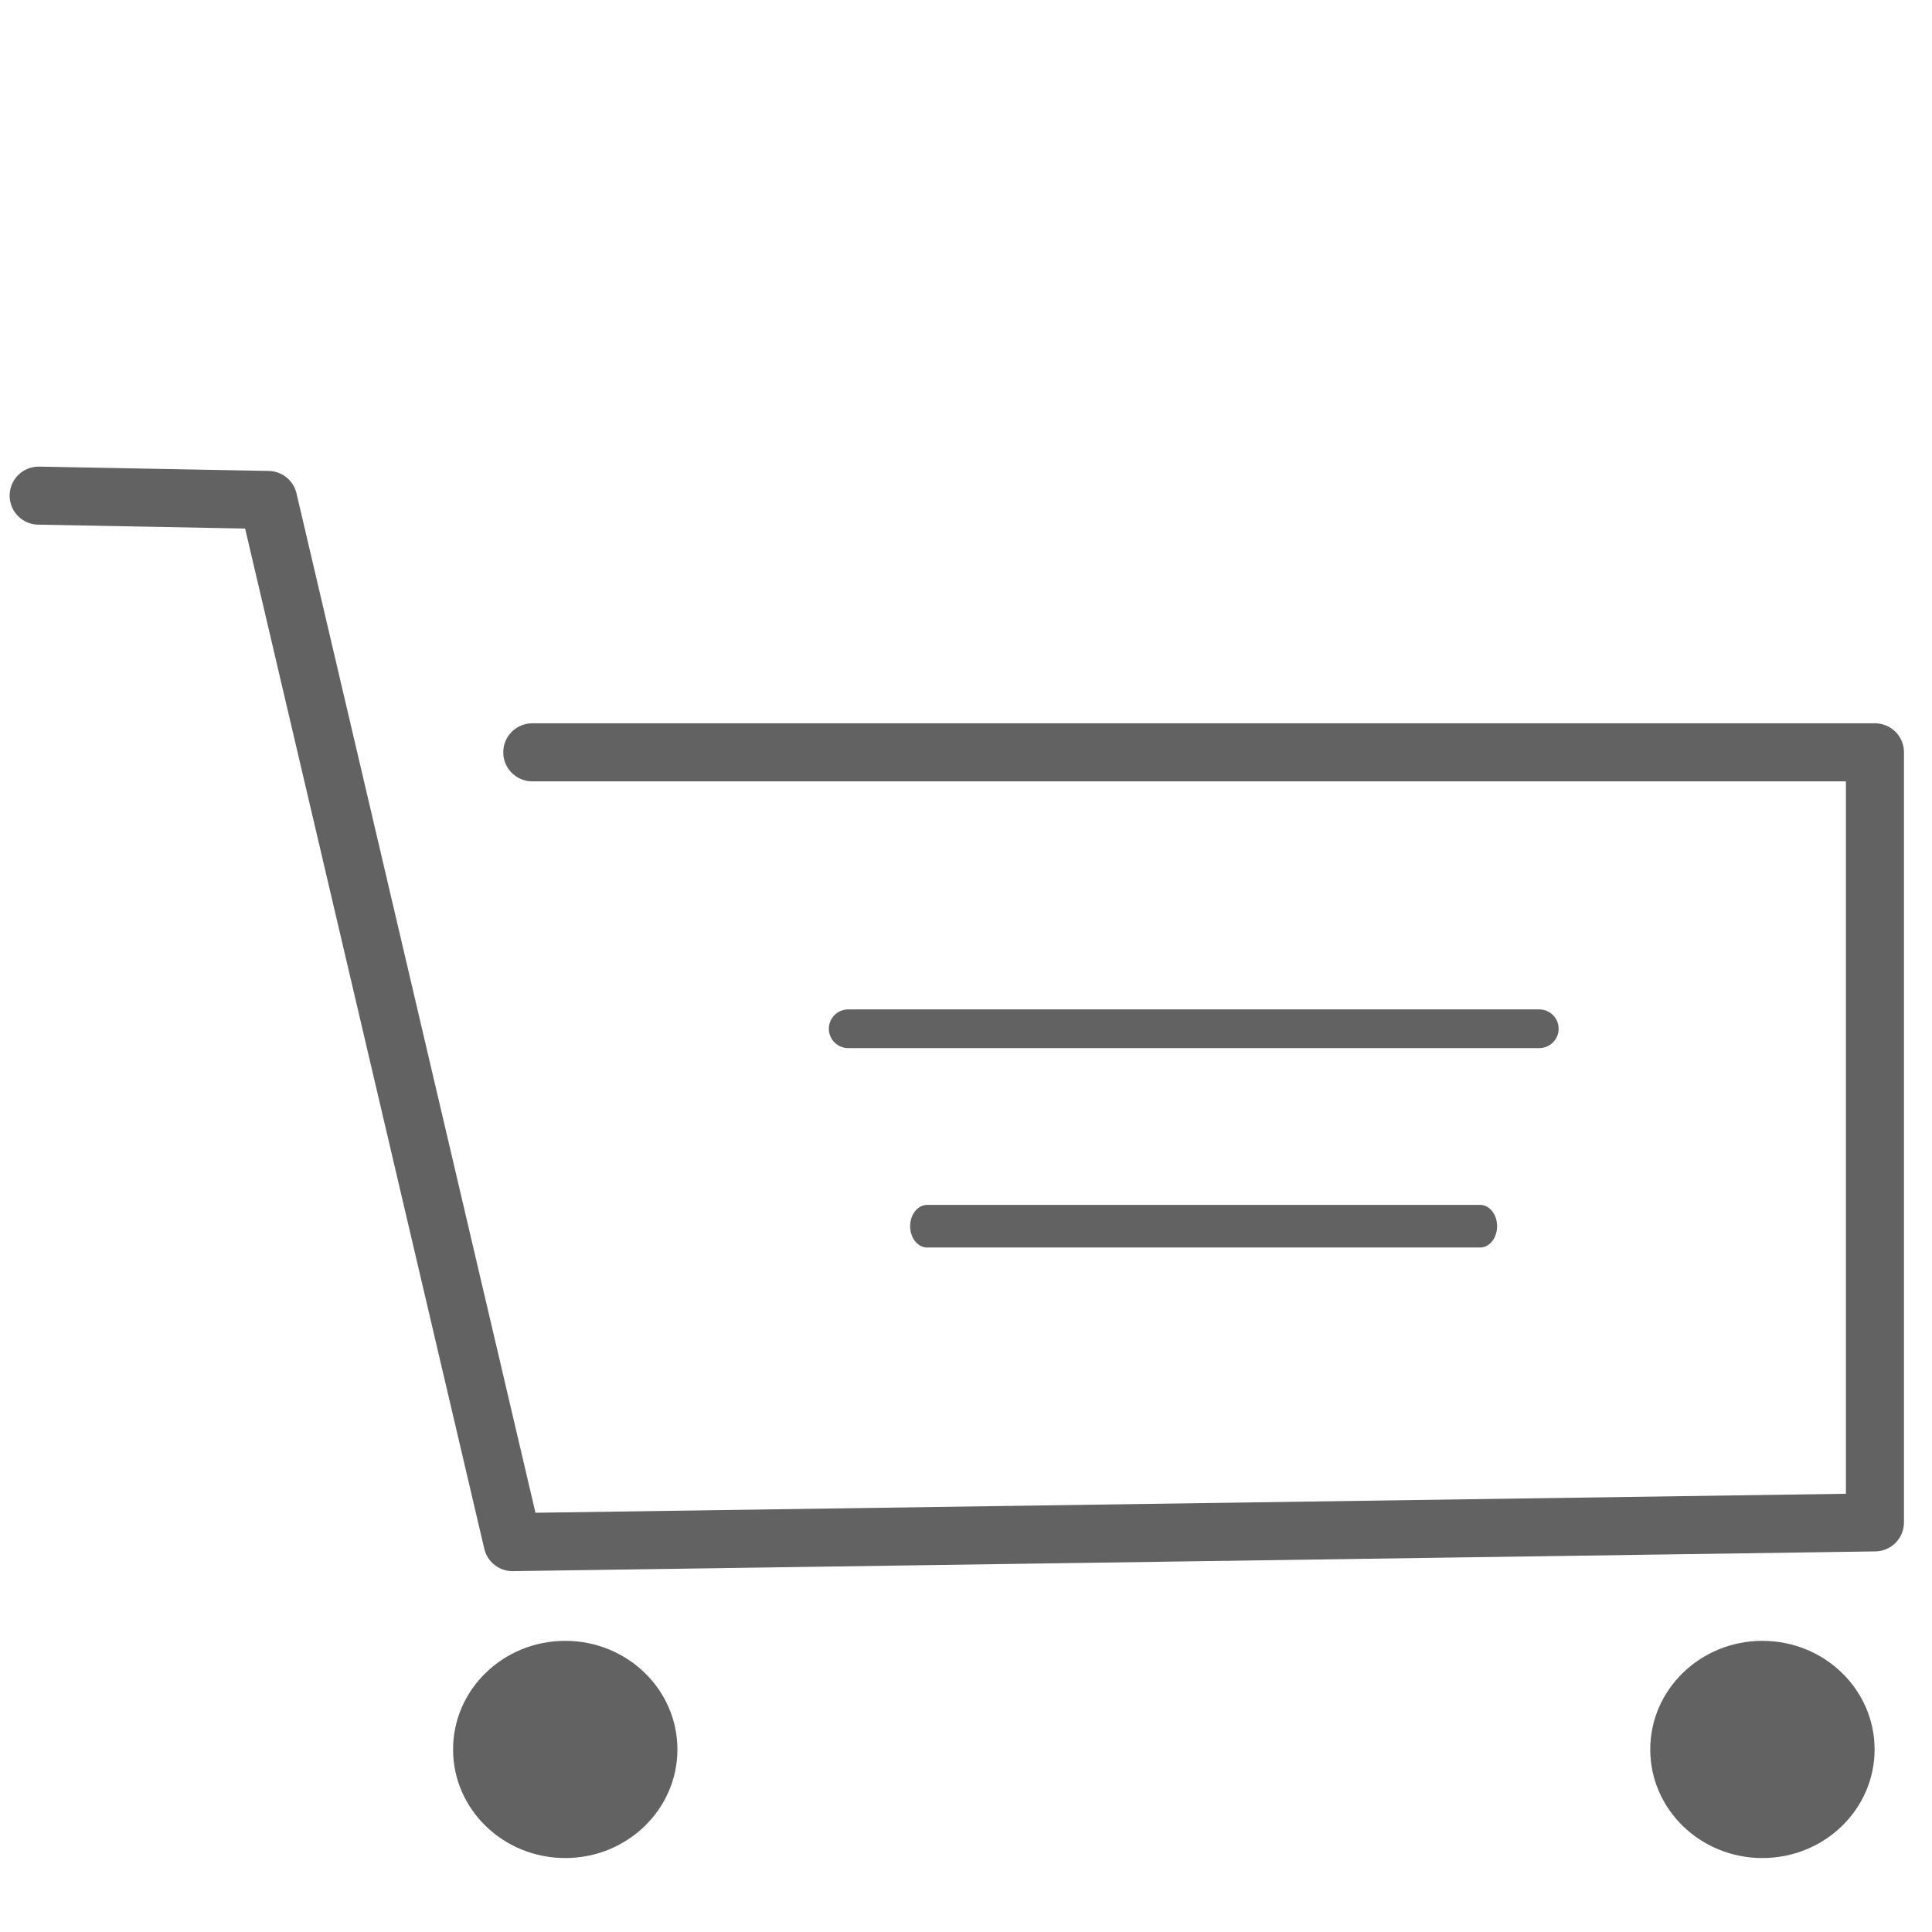 <?xml version="1.0" encoding="UTF-8" standalone="no"?> <svg xmlns="http://www.w3.org/2000/svg" xmlns:xlink="http://www.w3.org/1999/xlink" xmlns:serif="http://www.serif.com/" width="100%" height="100%" viewBox="0 0 100 100" version="1.1" xml:space="preserve" style="fill-rule:evenodd;clip-rule:evenodd;stroke-linecap:round;stroke-linejoin:round;stroke-miterlimit:1.5;"> <g transform="matrix(1.022,0,0,1.022,-1.065,0.104)"> <path d="M3,25L14.627,25.219L27,78L96,77L96,38L28,38" style="fill:none;stroke:rgb(98,98,98);stroke-width:2.94px;"></path> <g transform="matrix(0.874,0,0,1,3.012,-1.06581e-14)"> <ellipse cx="30.5" cy="88.5" rx="6.5" ry="5.5" style="fill:rgb(98,98,98);"></ellipse> </g> <g transform="matrix(0.874,0,0,1,63.644,-1.06581e-14)"> <ellipse cx="30.5" cy="88.5" rx="6.5" ry="5.5" style="fill:rgb(98,98,98);"></ellipse> </g> <g transform="matrix(1,0,0,1,0,3)"> <path d="M79,49L44,49L79,49Z" style="fill:none;stroke:rgb(98,98,98);stroke-width:1.96px;"></path> </g> <g transform="matrix(0.8,0,0,1,12.8,13)"> <path d="M79,49L44,49L79,49Z" style="fill:none;stroke:rgb(98,98,98);stroke-width:2.16px;"></path> </g> </g> </svg> 